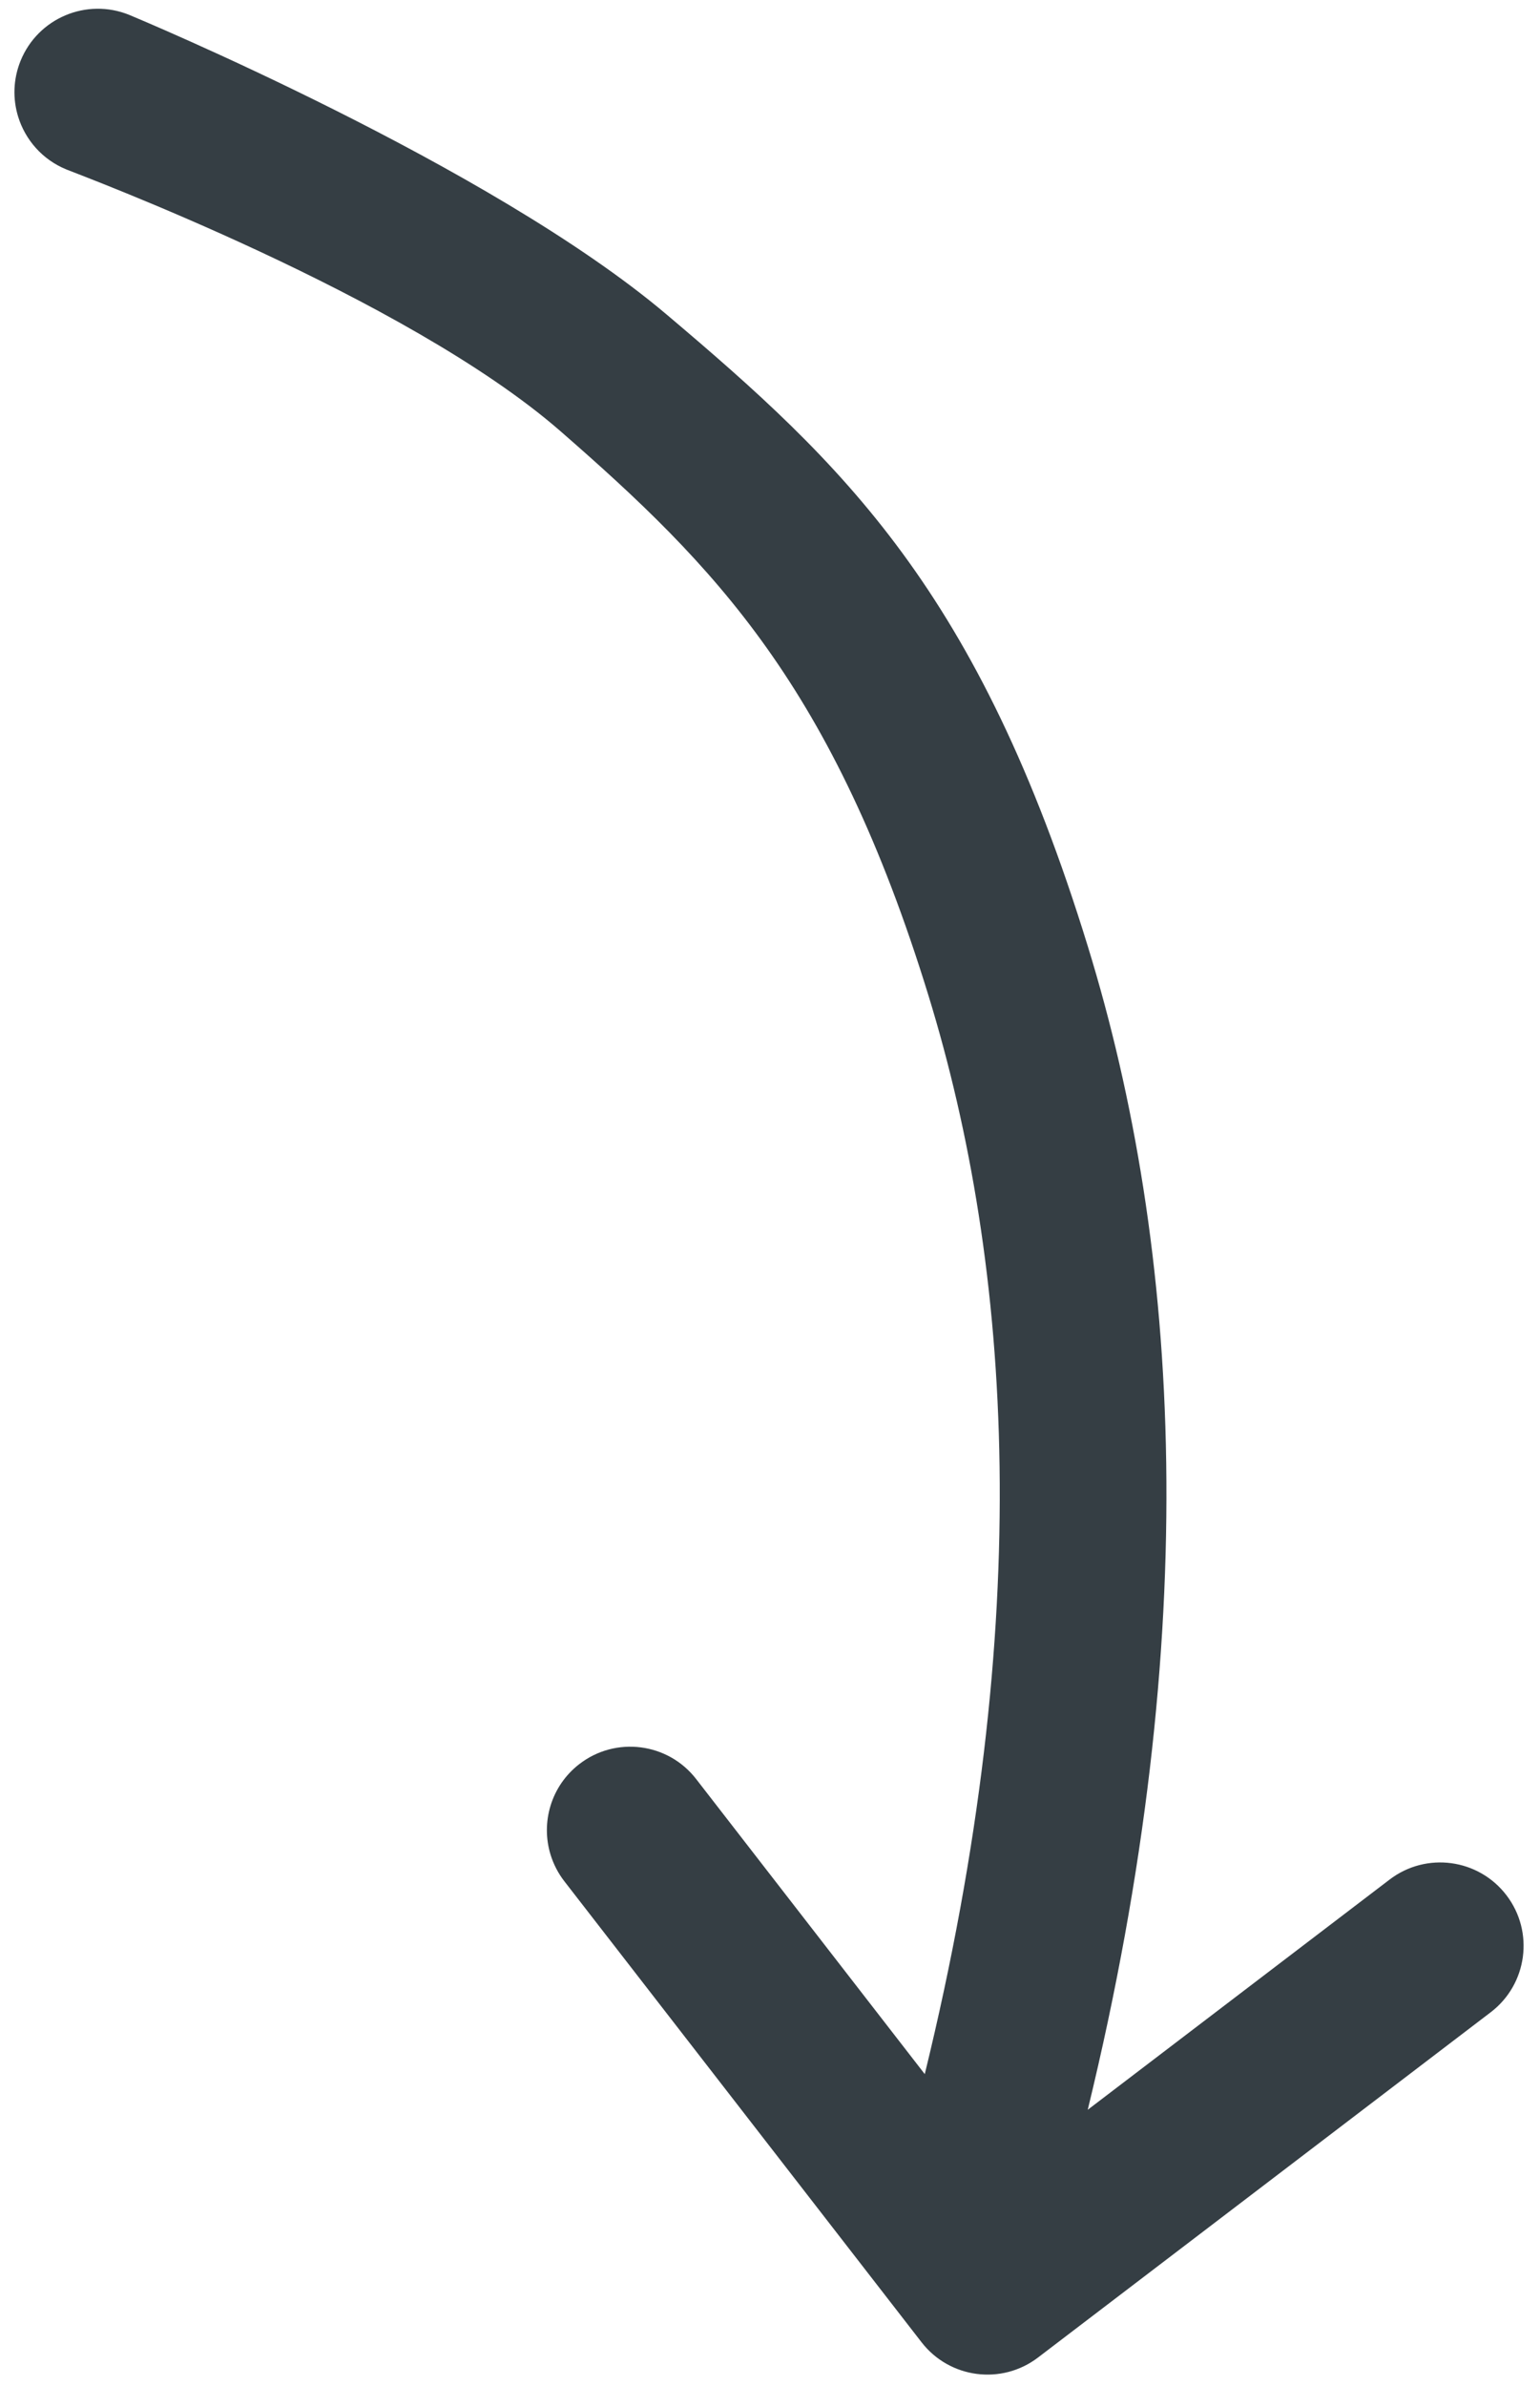 <svg width="62" height="96" viewBox="0 0 62 96" fill="none" xmlns="http://www.w3.org/2000/svg">
<path d="M41.79 94.855L60.017 80.962C61.492 79.837 61.776 77.731 60.651 76.257C59.526 74.784 57.422 74.499 55.947 75.623L43.792 84.887C48.462 65.698 47.545 50.241 43.795 38.075C39.395 23.772 33.942 18.661 26.835 12.652C19.717 6.633 5.432 0.695 5.203 0.599C3.485 -0.098 1.527 0.728 0.829 2.445C0.526 3.191 0.511 3.982 0.73 4.694C1.017 5.624 1.704 6.424 2.675 6.819L2.677 6.819C2.677 6.819 2.677 6.819 2.697 6.828C3.141 7.012 16.326 11.918 22.554 17.34C28.787 22.771 33.548 27.612 37.378 40.049C40.747 51.01 41.697 65.182 37.231 83.452L28.027 71.58C26.892 70.114 24.782 69.846 23.317 70.983C22.182 71.864 21.766 73.329 22.166 74.626C22.282 75.002 22.466 75.364 22.722 75.695L37.103 94.243C38.233 95.699 40.325 95.972 41.79 94.855Z" fill="#353E44"/>
</svg>
